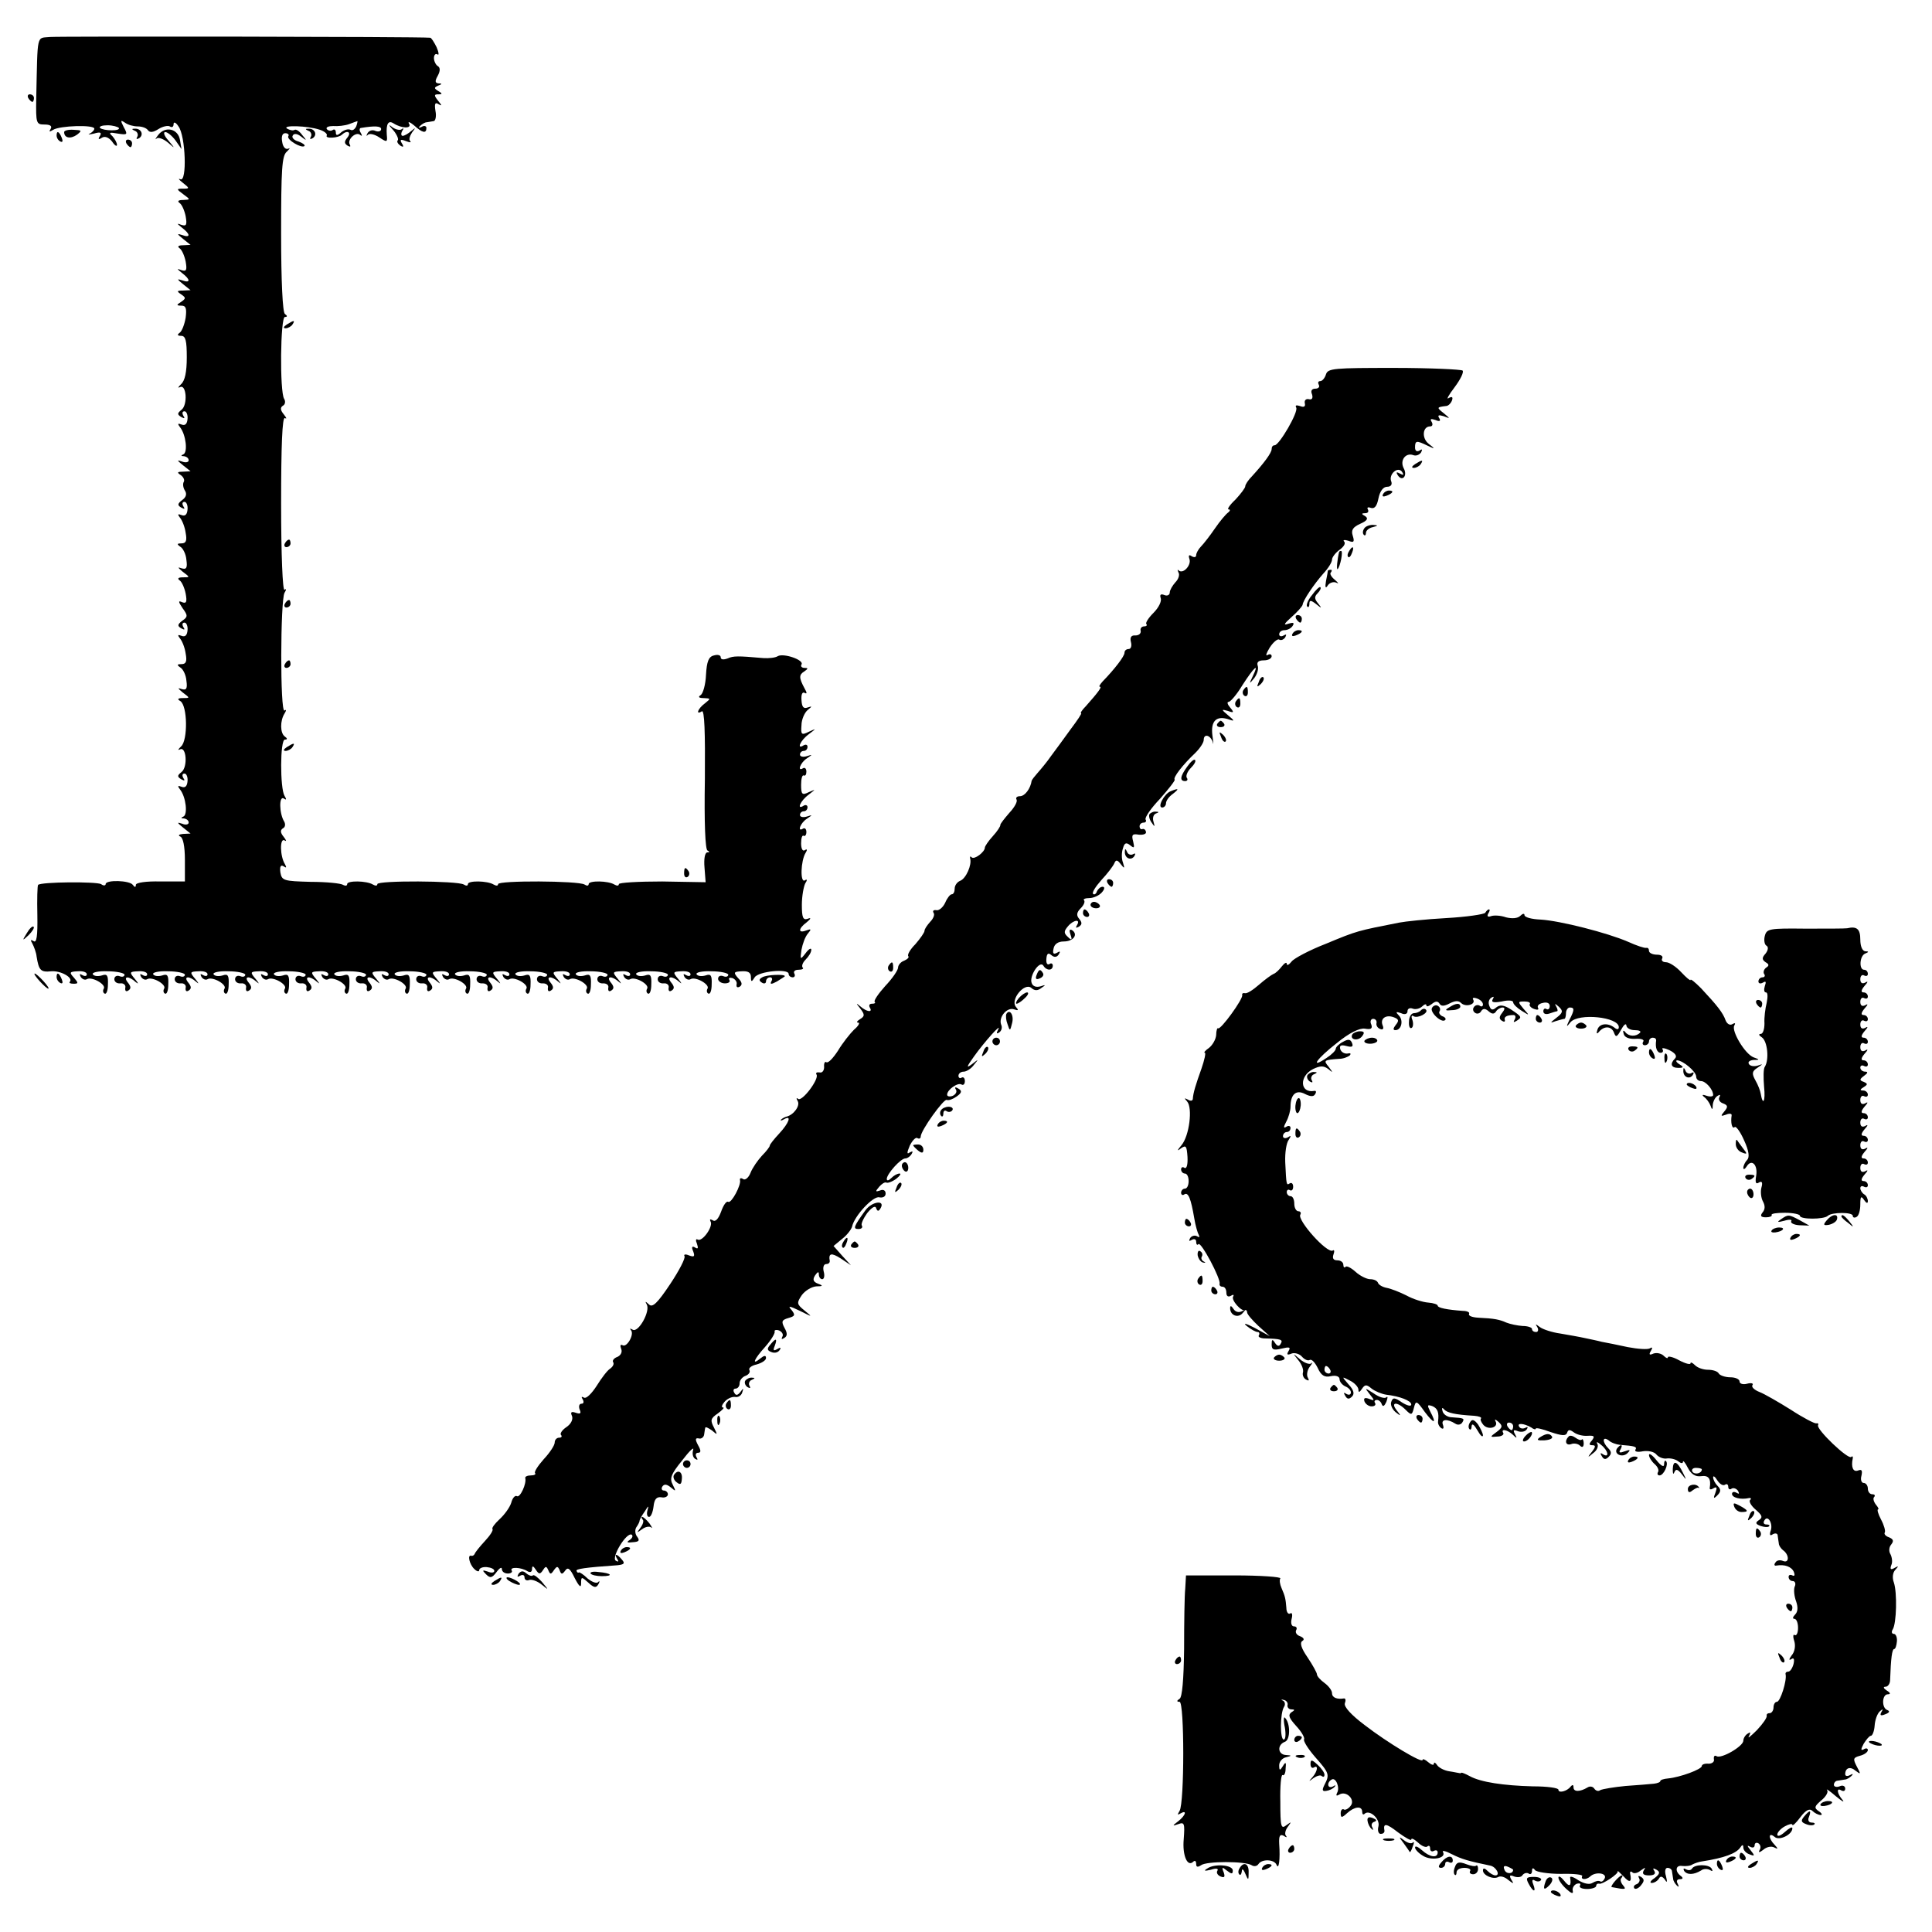 <?xml version="1.0" standalone="no"?>
<!DOCTYPE svg PUBLIC "-//W3C//DTD SVG 20010904//EN"
 "http://www.w3.org/TR/2001/REC-SVG-20010904/DTD/svg10.dtd">
<svg version="1.0" xmlns="http://www.w3.org/2000/svg"
 width="512pt" height="512pt" viewBox="0 0 512 512"
 preserveAspectRatio="xMidYMid meet">
<g transform="translate(0,512) scale(0.1,-0.1)"
fill="#000000" stroke="none">
<path d="M133 5022 c-37 -4 -33 14 -37 -164 -1 -65 0 -68 22 -68 15 0 21 -4
16 -12 -5 -8 -3 -8 7 -2 17 11 109 14 109 3 0 -4 -6 -10 -12 -13 -7 -3 -2 -3
11 0 17 5 21 3 16 -6 -6 -9 -4 -11 5 -5 8 5 18 1 27 -10 7 -11 13 -14 13 -9 0
6 -6 16 -12 23 -11 10 -8 11 14 7 26 -4 27 -3 16 17 -9 18 -9 20 3 12 8 -6 23
-10 34 -10 11 0 23 -4 27 -10 5 -7 14 -6 28 3 11 7 25 10 30 7 6 -4 10 -1 10
6 0 7 6 5 13 -6 19 -25 23 -149 5 -140 -7 3 -4 -1 6 -9 19 -15 19 -16 1 -16
-18 0 -18 -1 1 -15 19 -14 19 -14 -1 -15 -12 0 -16 -3 -9 -8 6 -4 13 -20 16
-35 4 -23 2 -27 -11 -23 -13 5 -13 4 2 -8 22 -17 22 -27 0 -19 -15 5 -14 3 2
-10 l20 -16 -20 -1 c-12 0 -16 -3 -9 -8 6 -4 13 -20 16 -35 4 -23 2 -27 -11
-23 -13 5 -13 4 2 -8 22 -17 22 -27 0 -19 -15 5 -14 3 2 -10 l20 -16 -20 -1
c-17 0 -17 -2 -5 -10 13 -9 13 -11 0 -20 -13 -8 -13 -10 1 -10 12 0 14 -8 11
-32 -3 -18 -10 -36 -16 -40 -7 -5 -6 -8 4 -8 12 0 15 -13 15 -57 0 -39 -5 -62
-15 -71 -8 -8 -10 -11 -3 -8 17 9 21 -47 4 -60 -11 -9 -12 -12 -1 -19 9 -5 11
-4 6 3 -4 7 -3 12 3 12 5 0 9 -9 8 -20 -1 -13 -6 -19 -16 -15 -10 4 -11 2 -4
-7 16 -20 21 -67 9 -72 -7 -3 -7 -5 2 -5 6 -1 12 -5 12 -11 0 -5 -8 -7 -18 -3
-14 5 -13 3 3 -10 l20 -16 -20 -1 c-15 0 -17 -2 -6 -9 7 -5 11 -13 8 -18 -3
-5 -2 -15 3 -23 6 -9 3 -18 -7 -25 -13 -10 -13 -14 -3 -20 9 -5 11 -4 6 3 -4
7 -3 12 3 12 5 0 9 -9 8 -20 -1 -13 -6 -19 -16 -15 -10 4 -11 2 -4 -7 6 -7 13
-25 15 -40 4 -21 1 -28 -11 -28 -12 0 -13 -2 -3 -9 7 -4 15 -20 16 -35 3 -21
0 -26 -13 -22 -11 4 -10 2 3 -9 20 -15 20 -15 0 -15 -11 0 -15 -3 -8 -8 6 -4
13 -20 16 -35 4 -22 2 -27 -9 -23 -11 5 -11 2 1 -16 14 -19 14 -23 -1 -33 -13
-10 -13 -14 -3 -20 9 -5 11 -4 6 3 -4 7 -3 12 3 12 5 0 9 -9 8 -20 -1 -13 -6
-19 -16 -15 -10 4 -11 2 -4 -7 6 -7 13 -25 15 -40 4 -21 1 -28 -11 -28 -12 0
-13 -2 -3 -9 7 -4 15 -20 16 -35 3 -21 0 -26 -13 -22 -11 4 -10 2 3 -9 20 -15
20 -15 0 -15 -13 0 -15 -3 -6 -8 19 -12 20 -104 2 -120 -8 -8 -10 -11 -3 -8
17 9 21 -47 4 -60 -11 -9 -12 -12 -1 -19 9 -5 11 -4 6 3 -4 7 -3 12 3 12 5 0
9 -9 8 -20 -1 -13 -6 -19 -16 -15 -10 4 -11 2 -4 -7 16 -20 21 -67 9 -72 -7
-3 -7 -5 2 -5 6 -1 12 -5 12 -11 0 -5 -8 -7 -17 -3 -15 5 -14 3 2 -10 l20 -16
-20 -1 c-11 -1 -14 -4 -7 -7 7 -3 12 -25 12 -62 l0 -57 -65 0 c-37 1 -65 -3
-65 -9 0 -7 -3 -7 -8 0 -8 12 -72 14 -72 2 0 -4 -6 -5 -12 0 -13 7 -159 6
-167 -2 -2 -2 -3 -38 -2 -80 1 -56 -2 -75 -10 -69 -8 5 -9 3 -3 -7 4 -8 10
-23 11 -34 6 -37 11 -42 39 -39 25 2 59 -17 49 -28 -3 -3 2 -5 10 -5 13 0 13
2 1 16 -13 14 -12 16 10 17 13 1 24 -2 24 -8 0 -5 -5 -6 -12 -2 -7 4 -8 3 -4
-5 4 -6 11 -9 16 -6 13 8 52 -14 45 -25 -3 -5 -2 -11 2 -13 5 -3 9 8 9 24 1
24 -2 29 -16 24 -10 -3 -21 -2 -24 3 -3 5 15 9 39 8 25 0 45 -5 45 -9 0 -5 -6
-7 -13 -4 -8 3 -14 -1 -14 -8 0 -7 7 -12 16 -11 9 1 15 -5 13 -12 -1 -8 2 -11
8 -7 8 5 7 11 -1 21 -14 17 2 19 21 1 8 -6 7 -3 -2 8 -16 19 -15 20 8 21 13 1
24 -2 24 -8 0 -5 -5 -6 -12 -2 -7 4 -8 3 -4 -5 4 -6 11 -9 16 -6 13 8 52 -14
45 -25 -3 -5 -2 -11 2 -13 5 -3 9 8 9 24 1 24 -2 29 -16 24 -10 -3 -21 -2 -24
3 -3 5 15 9 39 8 25 0 45 -5 45 -9 0 -5 -6 -7 -13 -4 -8 3 -14 -1 -14 -8 0 -7
7 -12 16 -11 9 1 15 -5 13 -12 -1 -8 2 -11 8 -7 8 5 7 11 -1 21 -14 17 2 19
21 2 8 -7 7 -4 -2 7 -16 19 -15 20 8 21 13 1 24 -2 24 -8 0 -5 -5 -6 -12 -2
-7 4 -8 3 -4 -5 4 -6 11 -9 16 -6 13 8 52 -14 45 -25 -3 -5 -2 -11 2 -13 5 -3
9 8 9 24 1 24 -2 29 -16 24 -10 -3 -21 -2 -24 3 -3 5 15 9 39 8 25 0 45 -5 45
-9 0 -5 -6 -7 -13 -4 -8 3 -14 -1 -14 -8 0 -7 7 -12 16 -11 9 1 15 -5 13 -12
-1 -8 2 -11 8 -7 8 5 7 11 -1 21 -14 17 2 19 21 2 8 -7 7 -4 -2 7 -16 19 -15
20 8 21 13 1 24 -2 24 -8 0 -5 -5 -6 -12 -2 -7 4 -8 3 -4 -5 4 -6 11 -9 16 -6
13 8 52 -14 45 -25 -3 -5 -2 -11 2 -13 5 -3 9 8 9 24 1 24 -2 29 -16 24 -10
-3 -21 -2 -24 3 -3 5 15 9 39 8 25 0 45 -5 45 -9 0 -5 -6 -7 -13 -4 -8 3 -14
-1 -14 -8 0 -7 7 -12 16 -11 9 1 15 -5 13 -12 -1 -8 2 -11 8 -7 8 5 7 11 -1
21 -14 17 2 19 21 2 8 -7 7 -4 -2 7 -16 19 -15 20 8 21 13 1 24 -2 24 -8 0 -5
-5 -6 -12 -2 -7 4 -8 3 -4 -5 4 -6 11 -9 16 -6 13 8 52 -14 45 -25 -3 -5 -2
-11 2 -13 5 -3 9 8 9 24 1 24 -2 29 -16 24 -10 -3 -21 -2 -24 3 -3 5 15 9 39
8 25 0 45 -5 45 -9 0 -5 -6 -7 -13 -4 -8 3 -14 -1 -14 -8 0 -7 7 -12 16 -11 9
1 15 -5 13 -12 -1 -8 2 -11 8 -7 8 5 7 11 -1 21 -14 17 2 19 21 2 8 -7 7 -4
-2 7 -16 19 -15 20 8 21 13 1 24 -2 24 -8 0 -5 -5 -6 -12 -2 -7 4 -8 3 -4 -5
4 -6 11 -9 16 -6 13 8 52 -14 45 -25 -3 -5 -2 -11 2 -13 5 -3 9 8 9 24 1 24
-2 29 -16 24 -10 -3 -21 -2 -24 3 -3 5 15 9 39 8 25 0 45 -5 45 -9 0 -5 -6 -7
-13 -4 -8 3 -14 -1 -14 -8 0 -7 7 -12 16 -11 9 1 15 -5 13 -12 -1 -8 2 -11 8
-7 8 5 7 11 -1 21 -14 17 2 19 21 2 8 -7 7 -4 -2 7 -16 19 -15 20 8 21 13 1
24 -2 24 -8 0 -5 -5 -6 -12 -2 -7 4 -8 3 -4 -5 4 -6 11 -9 16 -6 13 8 52 -14
45 -25 -3 -5 -2 -11 2 -13 5 -3 9 8 9 24 1 24 -2 29 -16 24 -10 -3 -21 -2 -24
3 -3 5 15 9 39 8 25 0 45 -5 45 -9 0 -5 -6 -7 -13 -4 -8 3 -14 -1 -14 -8 0 -7
7 -12 16 -11 9 0 15 -5 13 -12 -1 -8 2 -11 8 -7 8 5 7 11 -1 21 -14 17 2 19
21 2 8 -7 7 -4 -2 7 -16 19 -15 20 8 21 13 1 24 -2 24 -8 0 -5 -5 -6 -12 -2
-7 4 -8 3 -4 -5 4 -6 11 -9 16 -6 13 8 52 -14 45 -25 -3 -5 -2 -11 2 -13 5 -3
9 8 9 24 1 24 -2 29 -16 24 -10 -3 -21 -2 -24 3 -3 5 15 9 39 8 25 0 45 -5 45
-9 0 -5 -6 -7 -13 -4 -8 3 -14 -1 -14 -8 0 -7 7 -12 16 -11 9 0 15 -5 13 -12
-1 -8 2 -11 8 -7 8 5 7 11 -1 21 -14 17 2 19 21 2 8 -7 7 -4 -2 7 -16 19 -15
20 8 21 13 1 24 -2 24 -8 0 -5 -5 -6 -12 -2 -7 4 -8 3 -4 -5 4 -6 11 -9 16 -6
13 8 52 -14 45 -25 -3 -5 -2 -11 2 -13 5 -3 9 8 9 24 1 24 -2 29 -16 24 -10
-3 -21 -2 -24 3 -3 5 15 9 39 8 25 0 45 -5 45 -9 0 -5 -6 -7 -13 -4 -8 3 -14
-1 -14 -8 0 -7 7 -12 16 -11 9 0 15 -5 13 -12 -1 -8 2 -11 8 -7 8 5 7 11 -1
21 -14 17 2 19 21 2 8 -7 7 -4 -2 7 -16 19 -15 20 8 21 13 1 24 -2 24 -8 0 -5
-5 -6 -12 -2 -7 4 -8 3 -4 -5 4 -6 11 -9 16 -6 13 8 52 -14 45 -25 -3 -5 -2
-11 2 -13 5 -3 9 8 9 24 1 24 -2 29 -16 24 -10 -3 -21 -2 -24 3 -3 5 15 9 39
8 25 0 45 -5 45 -9 0 -5 -6 -7 -13 -4 -8 3 -14 -1 -14 -8 0 -7 7 -12 16 -11 9
1 15 -5 13 -12 -1 -8 2 -11 8 -7 8 5 7 11 -1 21 -14 17 2 19 21 2 8 -7 7 -4
-2 7 -16 19 -15 20 8 21 13 1 24 -2 24 -8 0 -5 -5 -6 -12 -2 -7 4 -8 3 -4 -5
4 -6 11 -9 16 -6 13 8 52 -14 45 -25 -3 -5 -2 -11 2 -13 5 -3 9 8 9 24 1 24
-2 29 -16 24 -10 -3 -21 -2 -24 3 -3 5 15 9 39 8 25 0 45 -5 45 -9 0 -5 -6 -7
-13 -4 -8 3 -14 0 -14 -7 0 -6 8 -12 18 -12 10 0 15 4 12 9 -3 5 0 7 8 5 8 -3
13 -11 11 -17 -1 -7 2 -9 8 -6 8 5 7 12 -4 23 -13 15 -12 17 10 18 16 1 24 -3
24 -15 0 -14 2 -14 10 -1 10 16 90 24 90 9 0 -5 5 -9 11 -9 5 0 7 5 4 10 -3 6
2 10 11 10 10 0 15 3 11 6 -3 4 0 13 8 21 8 8 15 19 15 26 0 6 -7 2 -15 -9
-14 -18 -15 -18 -11 9 3 16 10 35 17 43 10 12 9 13 -5 8 -21 -8 -21 5 2 22 12
10 12 13 2 9 -12 -4 -15 4 -15 37 0 24 5 49 9 57 6 9 5 12 -1 8 -13 -8 -11 52
2 73 5 8 4 11 -2 7 -6 -4 -10 4 -10 18 0 14 3 23 7 20 3 -2 7 2 7 10 0 8 -4
12 -9 9 -16 -10 -7 15 10 26 16 11 16 11 0 6 -10 -3 -18 -1 -18 4 0 6 5 10 10
10 6 0 10 5 10 11 0 5 -5 7 -10 4 -20 -13 -9 13 13 29 19 15 20 15 1 7 -18 -9
-21 -7 -21 19 0 16 3 27 7 25 4 -2 7 2 7 10 0 8 -4 12 -9 9 -16 -10 -7 15 10
26 16 11 16 11 0 6 -10 -3 -18 -1 -18 4 0 6 5 10 10 10 6 0 10 5 10 11 0 5 -4
7 -10 4 -20 -13 -9 13 13 29 21 16 21 16 1 7 -20 -10 -22 -8 -20 17 0 15 8 33
16 40 13 11 13 11 0 7 -11 -4 -15 2 -16 20 -1 14 2 22 8 19 7 -4 7 0 0 12 -15
28 -15 36 0 45 10 7 10 9 0 9 -7 0 -11 4 -8 9 8 12 -48 31 -63 22 -6 -4 -23
-6 -38 -5 -69 6 -79 6 -95 -1 -11 -4 -18 -3 -18 3 0 6 -8 8 -18 5 -14 -3 -19
-16 -21 -51 -1 -26 -8 -50 -14 -54 -8 -5 -5 -8 8 -8 19 -1 19 -1 3 -14 -19
-14 -25 -32 -8 -21 7 4 9 -55 8 -179 -2 -117 1 -188 7 -190 6 -3 6 -5 -1 -5
-6 -1 -9 -17 -7 -40 l3 -39 -115 2 c-63 0 -115 -3 -115 -7 0 -5 -5 -5 -12 -1
-16 10 -68 11 -68 1 0 -5 -5 -5 -11 -1 -17 10 -229 11 -229 1 0 -5 -5 -5 -12
-1 -16 10 -68 11 -68 1 0 -5 -5 -5 -11 -1 -17 10 -229 11 -229 1 0 -5 -5 -5
-12 -1 -16 10 -68 11 -68 1 0 -5 -5 -5 -11 -2 -5 4 -44 8 -86 8 -71 2 -76 3
-80 25 -2 16 1 21 9 16 7 -5 8 -3 3 6 -13 21 -14 70 -1 63 6 -4 5 0 -2 9 -9
11 -10 18 -2 23 6 3 7 11 3 18 -13 21 -14 69 -1 61 7 -5 8 -3 2 7 -12 20 -12
149 1 149 7 0 7 3 0 8 -13 9 -13 42 -1 61 5 8 5 12 0 8 -12 -7 -11 293 0 312
5 8 5 12 0 8 -5 -3 -9 92 -9 228 0 153 3 231 10 227 6 -3 4 1 -3 10 -9 11 -10
18 -2 23 6 3 7 12 3 18 -12 19 -10 217 2 217 7 0 7 3 0 8 -6 4 -10 87 -10 212
0 171 2 207 15 218 8 8 10 11 4 8 -7 -3 -14 4 -16 17 -3 15 0 24 8 24 7 0 11
-4 8 -8 -5 -9 35 -33 43 -26 2 3 -5 8 -16 12 -12 3 -19 11 -15 16 3 6 12 5 22
-3 15 -12 16 -11 3 4 -7 10 -16 16 -20 14 -4 -3 -13 -1 -20 3 -16 10 55 8 87
-3 12 -4 20 -11 18 -15 -6 -9 31 -7 40 2 14 13 26 7 15 -7 -9 -11 -9 -16 0
-22 7 -4 9 -3 6 3 -8 13 17 36 28 25 5 -4 5 -1 1 6 -4 6 -4 13 1 13 36 6 53 5
53 -3 0 -6 -7 -8 -15 -5 -8 4 -17 1 -21 -6 -4 -7 -3 -9 1 -4 5 4 18 1 30 -7
21 -14 22 -13 20 7 -2 29 4 39 18 30 22 -14 49 -14 41 -1 -4 7 2 5 13 -4 22
-20 33 -23 33 -7 0 5 -6 7 -12 3 -8 -4 -10 -3 -5 2 5 5 13 10 18 10 5 1 13 2
18 3 5 0 8 13 5 27 -3 19 -1 24 8 18 10 -6 9 -3 -1 9 -11 14 -11 17 0 17 12 0
12 2 0 9 -11 7 -11 9 0 14 11 4 11 6 1 6 -9 1 -10 6 -2 20 7 13 7 22 0 26 -5
3 -10 13 -10 21 0 8 4 13 9 10 5 -4 4 5 -2 19 -7 14 -14 25 -17 25 -31 3 -984
4 -1007 2z m811 -237 c-4 -8 -10 -12 -15 -9 -6 3 -16 0 -24 -6 -11 -10 -15
-10 -15 -1 0 7 -4 10 -9 6 -5 -3 -12 -1 -15 3 -3 5 5 8 17 8 12 -1 31 1 42 5
11 4 21 8 22 8 1 1 0 -6 -3 -14z m-629 -4 c5 -9 -41 -8 -50 0 -3 4 6 7 20 7
14 0 27 -4 30 -7z"/>
<path d="M75 4860 c3 -5 8 -10 11 -10 2 0 4 5 4 10 0 6 -5 10 -11 10 -5 0 -7
-4 -4 -10z"/>
<path d="M1043 4774 c9 -11 14 -23 11 -26 -3 -3 0 -9 7 -14 8 -5 10 -3 4 6 -6
10 -4 12 11 6 10 -4 15 -4 11 0 -4 4 -1 14 5 23 10 13 10 14 -2 4 -8 -7 -18
-13 -23 -13 -4 0 -5 6 -1 13 4 6 4 9 -1 5 -4 -4 -15 -2 -24 4 -12 10 -12 7 2
-8z"/>
<path d="M170 4770 c0 -16 17 -19 34 -7 14 11 13 12 -9 13 -14 1 -25 -2 -25
-6z"/>
<path d="M358 4773 c6 -2 9 -10 6 -15 -4 -7 -2 -8 5 -4 13 9 5 26 -12 25 -9 0
-8 -2 1 -6z"/>
<path d="M419 4762 c-7 -9 -9 -14 -4 -9 4 4 18 -1 29 -10 21 -18 21 -18 2 5
-11 12 -14 22 -8 22 6 0 18 -10 27 -22 l16 -23 -4 24 c-5 30 -39 38 -58 13z"/>
<path d="M818 4773 c6 -2 9 -10 6 -15 -4 -7 -2 -8 5 -4 13 9 5 26 -12 25 -9 0
-8 -2 1 -6z"/>
<path d="M150 4761 c0 -6 4 -13 10 -16 6 -3 7 1 4 9 -7 18 -14 21 -14 7z"/>
<path d="M335 4740 c3 -5 8 -10 11 -10 2 0 4 5 4 10 0 6 -5 10 -11 10 -5 0 -7
-4 -4 -10z"/>
<path d="M760 4260 c-9 -6 -10 -10 -3 -10 6 0 15 5 18 10 8 12 4 12 -15 0z"/>
<path d="M3514 4128 c-3 -10 -10 -18 -15 -18 -6 0 -7 -4 -4 -10 3 -5 -1 -10
-9 -10 -10 0 -13 -6 -9 -15 3 -10 0 -15 -8 -13 -8 2 -13 -3 -11 -11 2 -9 -3
-11 -13 -7 -10 3 -13 2 -10 -4 7 -11 -45 -100 -57 -100 -5 0 -8 -4 -8 -10 0
-10 -20 -37 -52 -72 -10 -10 -18 -22 -18 -27 0 -4 -12 -20 -26 -35 -15 -14
-23 -26 -18 -26 5 0 4 -4 -1 -8 -6 -4 -22 -23 -35 -42 -13 -19 -30 -41 -37
-48 -7 -7 -13 -18 -13 -23 0 -6 -5 -7 -12 -3 -7 5 -9 2 -6 -7 6 -16 -16 -41
-28 -31 -4 4 -4 2 -1 -5 4 -6 0 -18 -8 -26 -8 -9 -15 -21 -15 -27 0 -7 -7 -10
-14 -7 -10 4 -13 1 -10 -8 3 -8 -5 -25 -19 -39 -14 -14 -22 -27 -19 -30 3 -3
0 -6 -6 -6 -7 0 -11 -6 -9 -12 1 -7 -5 -12 -14 -12 -11 1 -15 -5 -12 -17 3
-11 0 -19 -6 -19 -6 0 -11 -4 -11 -10 0 -9 -25 -42 -58 -76 -7 -8 -11 -14 -7
-14 6 0 -5 -15 -37 -51 -10 -10 -16 -19 -13 -19 3 0 -10 -19 -28 -43 -17 -24
-41 -56 -52 -71 -11 -16 -27 -35 -35 -44 -8 -9 -15 -18 -16 -21 -3 -21 -18
-41 -31 -41 -8 0 -12 -4 -9 -9 3 -5 -5 -20 -19 -35 -13 -15 -24 -29 -24 -32 1
-3 -8 -17 -20 -30 -12 -13 -21 -27 -21 -30 0 -12 -28 -33 -35 -26 -4 4 -5 2
-4 -3 5 -17 -11 -53 -26 -59 -8 -3 -15 -12 -15 -21 0 -8 -3 -15 -8 -15 -4 0
-12 -10 -17 -22 -6 -13 -17 -22 -24 -20 -7 1 -10 -2 -7 -7 4 -5 -1 -16 -9 -24
-8 -9 -15 -19 -15 -24 0 -4 -11 -20 -24 -35 -14 -14 -22 -28 -19 -32 3 -3 -2
-8 -11 -12 -9 -3 -16 -12 -16 -18 0 -7 -15 -29 -34 -49 -18 -20 -31 -39 -28
-42 3 -3 0 -5 -7 -5 -7 0 -9 -4 -6 -10 9 -14 -8 -12 -25 3 -12 10 -12 9 0 -6
12 -16 12 -20 -1 -28 -8 -5 -10 -9 -5 -9 6 0 1 -9 -11 -19 -11 -11 -30 -35
-42 -55 -13 -20 -26 -34 -31 -31 -4 3 -7 -3 -6 -13 0 -9 -5 -16 -12 -14 -8 1
-11 -1 -8 -6 7 -12 -39 -73 -49 -64 -5 4 -5 1 -1 -6 7 -12 -10 -36 -29 -41 -5
-1 -12 -5 -15 -8 -3 -4 1 -3 8 1 21 12 13 -10 -13 -38 -14 -15 -25 -29 -25
-32 0 -3 -9 -15 -21 -27 -11 -12 -25 -32 -30 -45 -5 -13 -14 -20 -19 -17 -6 4
-10 3 -9 -2 4 -13 -23 -63 -31 -58 -5 3 -13 -9 -19 -26 -7 -19 -15 -28 -22
-23 -7 4 -9 3 -6 -3 8 -13 -22 -55 -34 -48 -5 3 -6 -2 -2 -11 4 -12 3 -15 -5
-10 -8 5 -10 1 -5 -10 5 -14 3 -16 -11 -11 -9 4 -15 3 -12 -2 3 -5 -14 -38
-38 -74 -34 -51 -47 -63 -56 -54 -10 9 -11 9 -6 0 10 -18 -22 -75 -37 -67 -7
4 -9 4 -5 -1 10 -11 -11 -47 -22 -40 -6 3 -7 -1 -4 -9 4 -9 -1 -18 -10 -22 -9
-3 -14 -10 -11 -14 3 -5 -1 -12 -8 -17 -7 -4 -23 -25 -36 -46 -13 -20 -27 -34
-33 -31 -7 4 -8 2 -4 -4 4 -7 3 -12 -3 -12 -6 0 -8 -7 -5 -15 5 -11 2 -13 -10
-9 -12 4 -15 2 -10 -9 3 -9 -3 -21 -15 -29 -12 -8 -18 -18 -14 -21 3 -4 1 -7
-5 -7 -7 0 -12 -6 -12 -13 0 -7 -13 -27 -29 -44 -16 -18 -26 -34 -23 -37 3 -3
-2 -6 -11 -6 -9 0 -16 -3 -15 -7 4 -15 -14 -53 -22 -48 -5 3 -12 -5 -15 -17
-4 -13 -18 -32 -31 -44 -13 -12 -21 -23 -19 -26 3 -3 -6 -17 -20 -32 -13 -14
-26 -30 -27 -34 -2 -4 -6 -6 -9 -5 -11 4 -5 -23 8 -35 7 -7 13 -8 13 -3 0 5 9
9 20 8 11 -1 20 -5 20 -10 0 -5 -8 -6 -17 -2 -15 5 -16 4 -5 -7 11 -11 16 -10
28 6 8 11 14 14 14 8 0 -7 7 -12 16 -12 8 0 13 4 10 8 -6 10 25 9 42 -2 7 -4
12 -2 12 6 0 9 3 9 10 -2 8 -12 11 -13 19 -1 7 11 9 11 14 0 5 -12 7 -12 15 0
8 11 10 11 15 0 4 -12 7 -12 15 -1 7 10 13 5 25 -20 12 -23 17 -27 17 -14 0
18 1 18 19 2 15 -14 21 -15 27 -4 4 7 3 10 -1 5 -5 -4 -17 1 -28 10 -10 10
-21 17 -23 16 -2 -2 -5 0 -6 4 -3 5 22 9 109 15 17 2 20 5 11 15 -13 16 -22
17 -12 1 4 -6 3 -8 -4 -4 -13 8 28 76 42 69 4 -3 2 -9 -5 -14 -10 -6 -7 -8 8
-6 16 1 19 4 12 14 -6 7 -7 18 -3 25 5 7 9 15 9 18 0 3 6 14 14 25 9 15 11 16
7 3 -3 -10 -1 -18 4 -18 5 0 10 12 12 28 2 19 8 26 21 24 9 -2 17 2 17 8 0 5
-5 10 -11 10 -5 0 -7 5 -4 10 5 8 12 7 23 -2 13 -11 14 -11 5 7 -9 17 -5 28
25 65 19 25 32 37 29 28 -3 -10 -1 -20 5 -24 7 -4 8 -3 4 4 -4 7 -2 12 4 12 8
0 8 6 0 20 -8 15 -8 20 2 18 6 -2 13 3 14 10 1 6 2 15 3 18 0 4 8 0 18 -7 15
-13 15 -12 5 8 -10 19 -9 24 10 37 12 9 19 16 14 16 -5 0 -3 7 4 15 7 8 19 14
28 13 8 -2 17 4 19 12 4 12 3 12 -5 1 -7 -9 -12 -10 -16 -2 -4 6 -2 11 3 11 6
0 11 6 11 14 0 8 7 17 16 20 8 3 13 10 10 15 -3 5 5 12 19 15 14 4 25 11 25
17 0 8 -5 7 -15 -1 -24 -20 -17 -2 13 31 15 17 26 35 25 40 -2 4 4 6 12 3 8
-4 12 -11 8 -17 -3 -6 -1 -7 5 -3 9 5 9 13 1 27 -9 17 -7 21 10 26 18 5 19 8
9 21 -11 12 -7 12 22 -2 34 -17 34 -17 12 1 -21 17 -21 20 -7 41 9 12 26 22
38 23 18 0 19 2 5 7 -13 5 -15 11 -8 22 7 10 10 11 10 3 0 -7 4 -13 9 -13 5 0
7 9 4 20 -3 11 0 20 6 20 6 0 10 3 10 8 -4 21 4 23 29 7 l27 -18 -23 25 -23
26 23 19 c13 10 24 25 26 32 6 29 56 82 72 78 10 -2 17 2 17 10 0 8 -6 12 -15
8 -12 -4 -13 -3 -2 10 7 8 15 13 19 11 3 -2 15 2 26 10 10 8 14 14 9 14 -6 0
-15 -5 -22 -12 -7 -7 -12 -8 -12 -2 1 14 37 54 49 54 5 0 13 5 17 12 4 7 3 8
-5 4 -8 -6 -8 -1 0 18 7 14 16 23 20 20 5 -3 9 -1 9 4 0 16 62 102 69 97 5 -2
16 2 26 9 14 10 15 15 5 21 -8 5 -11 4 -7 -2 4 -6 0 -13 -8 -17 -8 -3 -15 -2
-15 3 0 13 28 33 38 27 5 -3 9 1 9 9 0 8 -4 12 -9 9 -4 -3 -8 0 -8 5 0 6 6 11
14 11 7 0 20 8 27 18 13 16 13 16 -5 2 -16 -12 -15 -8 5 20 27 38 76 93 64 71
-5 -9 -4 -12 3 -7 6 4 9 13 5 21 -7 20 16 47 35 40 11 -4 12 -2 4 7 -15 19 23
65 41 50 9 -8 17 -8 27 0 12 8 12 9 -3 4 -11 -3 -20 0 -23 9 -7 18 21 61 31
46 8 -14 25 -14 25 0 0 5 -4 8 -9 4 -6 -3 -9 3 -8 14 1 14 5 17 13 10 8 -7 15
-6 20 2 5 8 3 9 -5 4 -9 -5 -12 -2 -9 11 2 12 12 19 27 19 26 0 39 19 22 30
-7 4 -8 -1 -4 -12 5 -14 3 -16 -7 -6 -11 10 -11 15 0 28 14 17 35 21 24 3 -4
-7 -3 -8 5 -4 9 6 9 11 1 21 -8 9 -7 17 4 28 8 8 12 17 9 21 -4 3 3 6 14 6 11
0 26 7 33 15 8 9 8 15 2 15 -6 0 -12 -6 -15 -12 -2 -7 -7 -10 -10 -7 -4 3 6
19 22 37 16 17 31 37 34 44 4 10 8 10 17 -2 10 -13 11 -12 6 4 -4 10 -4 27 0
38 4 15 9 16 19 8 11 -9 12 -7 8 10 -5 18 -2 21 15 18 12 -1 20 2 19 7 -1 6
-5 9 -9 8 -5 -2 -8 2 -8 7 0 6 5 10 11 10 5 0 8 4 5 8 -3 5 14 30 38 55 23 26
41 49 39 51 -5 5 21 39 55 71 12 12 22 27 22 34 0 18 18 13 24 -6 2 -10 2 -2
-1 18 -5 39 11 54 45 42 14 -5 14 -3 -3 11 -19 16 -19 17 -1 12 16 -6 17 -4 6
9 -7 8 -9 15 -4 15 5 0 22 20 37 45 31 48 45 60 27 23 -10 -21 -10 -22 4 -5 8
11 12 25 9 33 -3 9 2 14 16 14 12 0 21 5 21 11 0 5 -5 7 -11 3 -6 -3 -3 5 6
20 9 14 21 24 25 21 5 -3 12 0 16 6 4 8 3 9 -4 5 -7 -4 -12 -2 -12 3 0 6 6 11
14 11 8 0 18 5 22 12 5 8 1 9 -12 5 -14 -5 -11 0 9 18 15 13 28 28 29 32 1 12
31 56 55 83 13 14 23 30 23 37 0 6 9 18 20 26 11 8 17 17 12 22 -4 4 1 5 11 2
15 -6 17 -3 12 13 -5 15 0 23 20 32 18 8 22 14 13 20 -11 6 -10 8 0 8 7 0 10
4 7 10 -3 5 0 7 8 4 10 -3 16 5 20 25 4 20 13 31 23 31 10 0 14 6 11 14 -8 19
18 42 29 25 5 -8 3 -9 -6 -4 -9 5 -11 4 -6 -4 12 -19 27 -2 16 18 -11 21 5 42
25 35 7 -3 16 0 21 7 4 8 3 10 -4 5 -7 -4 -12 -1 -12 8 0 19 4 19 33 5 21 -10
21 -9 3 5 -19 15 -16 46 4 46 6 0 8 5 4 12 -5 8 -2 9 10 5 11 -5 15 -3 10 5
-5 8 -1 9 12 5 18 -7 18 -7 0 8 -19 15 -19 16 6 19 6 0 13 7 16 15 3 9 0 11
-9 6 -7 -5 0 8 16 29 15 20 25 40 21 44 -4 3 -86 7 -182 7 -158 0 -175 -1
-180 -17z"/>
<path d="M3750 3890 c-9 -6 -10 -10 -3 -10 6 0 15 5 18 10 8 12 4 12 -15 0z"/>
<path d="M3665 3810 c-3 -6 1 -7 9 -4 18 7 21 14 7 14 -6 0 -13 -4 -16 -10z"/>
<path d="M3615 3719 c-4 -6 -4 -13 -1 -16 3 -4 6 -1 6 5 0 6 8 13 18 15 15 4
15 5 0 6 -9 0 -20 -4 -23 -10z"/>
<path d="M755 3680 c-3 -5 -1 -10 4 -10 6 0 11 5 11 10 0 6 -2 10 -4 10 -3 0
-8 -4 -11 -10z"/>
<path d="M3575 3659 c-4 -6 -5 -12 -2 -15 2 -3 7 2 10 11 7 17 1 20 -8 4z"/>
<path d="M3549 3658 c-5 -19 -8 -50 -4 -46 7 7 15 48 9 48 -2 0 -4 -1 -5 -2z"/>
<path d="M3519 3608 c0 -2 -2 -14 -5 -28 -3 -17 -1 -21 5 -11 5 7 15 10 22 7
8 -4 6 -1 -3 7 -10 8 -15 17 -11 20 3 4 3 7 0 7 -4 0 -7 -1 -8 -2z"/>
<path d="M3477 3543 c-11 -13 -16 -27 -13 -30 3 -4 6 -1 6 7 0 10 4 10 18 -1
15 -12 16 -12 5 2 -10 12 -10 18 -1 27 6 6 10 14 7 16 -2 2 -12 -7 -22 -21z"/>
<path d="M755 3520 c-3 -5 -1 -10 4 -10 6 0 11 5 11 10 0 6 -2 10 -4 10 -3 0
-8 -4 -11 -10z"/>
<path d="M3435 3480 c3 -5 8 -10 11 -10 2 0 4 5 4 10 0 6 -5 10 -11 10 -5 0
-7 -4 -4 -10z"/>
<path d="M3425 3440 c-3 -6 1 -7 9 -4 18 7 21 14 7 14 -6 0 -13 -4 -16 -10z"/>
<path d="M755 3360 c-3 -5 -1 -10 4 -10 6 0 11 5 11 10 0 6 -2 10 -4 10 -3 0
-8 -4 -11 -10z"/>
<path d="M3336 3313 c-6 -14 -5 -15 5 -6 7 7 10 15 7 18 -3 3 -9 -2 -12 -12z"/>
<path d="M3295 3291 c-3 -5 -2 -12 3 -15 5 -3 9 1 9 9 0 17 -3 19 -12 6z"/>
<path d="M3275 3261 c-3 -5 -2 -12 3 -15 5 -3 9 1 9 9 0 17 -3 19 -12 6z"/>
<path d="M3226 3202 c-3 -5 1 -9 9 -9 8 0 12 4 9 9 -3 4 -7 8 -9 8 -2 0 -6 -4
-9 -8z"/>
<path d="M3236 3167 c3 -10 9 -15 12 -12 3 3 0 11 -7 18 -10 9 -11 8 -5 -6z"/>
<path d="M760 3140 c-9 -6 -10 -10 -3 -10 6 0 15 5 18 10 8 12 4 12 -15 0z"/>
<path d="M3146 3088 c-19 -26 -20 -38 -5 -38 5 0 8 4 4 9 -3 5 2 17 11 26 9 9
14 18 11 21 -3 3 -12 -5 -21 -18z"/>
<path d="M3102 3023 c-17 -7 -36 -43 -22 -43 5 0 10 5 10 11 0 7 8 18 18 25
18 14 16 16 -6 7z"/>
<path d="M3046 2962 c-2 -4 0 -14 6 -22 8 -12 9 -12 5 2 -3 9 -1 19 6 22 9 3
9 5 0 5 -6 1 -14 -3 -17 -7z"/>
<path d="M2981 2863 c-1 -17 16 -25 25 -12 4 7 3 9 -4 5 -5 -3 -13 0 -15 6 -4
9 -6 10 -6 1z"/>
<path d="M1813 2805 c0 -8 4 -12 9 -9 5 3 6 10 3 15 -9 13 -12 11 -12 -6z"/>
<path d="M2935 2780 c3 -5 8 -10 11 -10 2 0 4 5 4 10 0 6 -5 10 -11 10 -5 0
-7 -4 -4 -10z"/>
<path d="M2890 2722 c0 -5 7 -9 15 -9 8 0 12 4 9 9 -3 4 -9 8 -15 8 -5 0 -9
-4 -9 -8z"/>
<path d="M2870 2700 c0 -5 5 -10 11 -10 5 0 7 5 4 10 -3 6 -8 10 -11 10 -2 0
-4 -4 -4 -10z"/>
<path d="M3936 2701 c-3 -4 -49 -11 -103 -14 -54 -3 -110 -9 -125 -12 -111
-22 -110 -21 -194 -56 -44 -17 -85 -39 -91 -47 -7 -9 -13 -12 -13 -6 0 5 -6 2
-13 -7 -7 -9 -16 -18 -22 -20 -5 -2 -23 -15 -39 -29 -16 -14 -32 -24 -37 -22
-5 1 -8 -1 -7 -5 3 -10 -58 -94 -64 -88 -2 2 -5 -6 -5 -18 -1 -12 -10 -27 -19
-34 -10 -7 -15 -13 -11 -13 3 0 -1 -19 -9 -42 -15 -42 -22 -64 -23 -81 -1 -5
-7 -5 -13 -1 -10 5 -10 4 -2 -5 15 -17 6 -91 -15 -116 -12 -14 -12 -17 -1 -8
13 9 15 6 17 -23 1 -20 -2 -32 -8 -29 -5 4 -9 1 -9 -4 0 -6 5 -11 10 -11 6 0
10 -9 10 -20 0 -11 -4 -20 -10 -20 -5 0 -10 -5 -10 -11 0 -5 4 -8 9 -4 10 6
17 -11 26 -64 3 -19 9 -39 12 -44 3 -6 1 -7 -5 -3 -6 3 -14 1 -18 -5 -4 -8 -3
-9 4 -5 7 4 12 2 12 -5 0 -7 3 -10 6 -6 7 7 60 -93 56 -105 -1 -5 3 -8 8 -8 6
0 10 -7 10 -16 0 -9 5 -12 12 -8 6 4 9 3 6 -2 -6 -9 22 -41 32 -36 3 1 5 -2 5
-6 0 -5 14 -21 30 -36 l30 -27 -40 22 c-23 12 -32 14 -21 5 11 -9 24 -16 29
-16 4 0 6 -4 3 -9 -3 -4 5 -8 17 -8 41 -1 48 -3 41 -14 -4 -8 -9 -7 -15 2 -7
11 -9 10 -9 -4 0 -14 5 -16 26 -11 21 5 25 4 19 -6 -6 -10 -4 -12 8 -7 8 3 21
-1 27 -8 7 -8 16 -12 21 -9 5 3 14 -7 21 -21 9 -20 18 -26 35 -22 14 3 23 -1
23 -8 0 -7 7 -15 15 -19 8 -3 15 -10 15 -16 0 -6 -5 -8 -12 -4 -7 5 -8 3 -3
-5 5 -9 10 -10 18 -2 7 7 5 17 -9 32 -19 22 -19 22 4 10 12 -6 22 -17 22 -24
0 -8 3 -7 9 2 8 12 12 13 26 1 9 -7 26 -14 38 -16 36 -4 67 -16 67 -26 0 -6
-11 -3 -24 5 -20 14 -25 14 -29 2 -3 -7 2 -19 11 -27 15 -12 16 -11 3 5 -17
22 2 23 24 1 15 -15 17 -15 22 5 5 20 7 20 29 -11 25 -33 32 -32 14 2 -8 16
-8 18 5 14 15 -6 19 -17 16 -41 -1 -6 3 -14 9 -18 5 -3 7 0 4 9 -6 15 11 17
33 3 6 -4 14 -3 18 3 7 11 5 12 -27 14 -12 0 -23 8 -25 16 -3 9 -1 11 4 5 8
-9 28 -14 80 -17 12 -1 20 -4 18 -7 -3 -2 0 -10 6 -17 13 -15 42 -7 32 10 -3
6 0 5 8 -2 12 -11 11 -15 -5 -27 -18 -13 -18 -14 2 -12 11 0 18 5 16 9 -8 13
11 9 25 -4 11 -11 12 -10 6 1 -6 11 -4 13 8 8 9 -3 19 -1 23 5 4 6 3 8 -4 4
-6 -3 -13 -2 -16 3 -7 11 13 9 32 -2 6 -5 12 -6 12 -3 0 3 18 -1 39 -9 30 -10
41 -11 44 -2 3 9 7 9 18 1 8 -6 24 -10 36 -9 18 1 20 -1 12 -12 -9 -10 -8 -13
1 -13 9 0 9 -4 -1 -17 -13 -16 -12 -17 3 -4 10 7 15 18 11 25 -4 6 1 5 10 -3
19 -15 23 -36 5 -25 -7 5 -8 3 -3 -5 5 -9 10 -10 18 -2 8 8 8 14 -1 23 -16 16
-16 33 1 21 6 -6 20 -11 30 -12 40 -3 46 -5 41 -13 -3 -5 6 -7 20 -4 14 2 30
-1 36 -9 6 -7 19 -12 28 -10 9 1 23 -2 30 -8 6 -5 12 -6 12 -1 0 5 6 -2 13
-16 9 -17 20 -24 35 -22 20 3 27 -7 23 -31 -1 -5 4 -5 10 -1 9 5 10 2 5 -12
-6 -15 -5 -17 5 -7 10 10 10 16 1 25 -7 7 -12 17 -12 23 0 5 5 2 11 -8 6 -9
14 -15 20 -12 5 4 9 1 9 -5 0 -6 4 -9 9 -5 5 3 13 0 17 -6 4 -8 3 -9 -4 -5 -7
4 -12 2 -12 -3 0 -10 23 -16 45 -11 5 1 7 -2 3 -5 -4 -4 3 -16 15 -26 17 -15
19 -20 9 -27 -11 -7 -10 -11 4 -16 9 -3 19 -4 22 -1 3 3 0 5 -7 5 -7 0 -9 5
-5 11 9 16 24 -10 16 -29 -3 -10 -1 -13 6 -8 7 4 13 2 13 -3 1 -6 2 -16 3 -21
0 -6 6 -14 11 -18 17 -12 17 -35 1 -29 -9 4 -18 2 -21 -4 -4 -5 -3 -9 2 -8 23
4 41 -3 47 -17 3 -8 2 -12 -4 -9 -6 3 -10 1 -10 -4 0 -6 5 -11 11 -11 6 0 9
-7 5 -15 -3 -8 -1 -26 4 -39 5 -15 5 -27 -3 -35 -6 -6 -7 -11 -2 -11 6 0 10
-11 10 -24 0 -13 -4 -22 -9 -19 -4 3 -5 -4 -1 -16 4 -13 1 -29 -7 -38 -7 -10
-8 -14 -1 -10 7 5 9 0 6 -13 -3 -11 -9 -20 -14 -20 -5 0 -8 -3 -7 -7 4 -16
-14 -73 -23 -73 -5 0 -9 -7 -9 -15 0 -8 -5 -15 -10 -15 -6 0 -9 -3 -8 -7 1 -5
-10 -21 -26 -38 -16 -16 -26 -24 -21 -16 5 10 4 12 -3 7 -7 -4 -12 -13 -12
-19 0 -15 -59 -49 -71 -41 -5 3 -8 0 -7 -8 2 -7 -5 -12 -14 -12 -10 1 -18 -2
-18 -6 0 -9 -58 -30 -89 -33 -12 -1 -21 -4 -21 -7 0 -3 -8 -6 -17 -7 -10 -1
-44 -4 -75 -6 -31 -3 -61 -8 -67 -11 -5 -4 -12 -2 -16 4 -4 6 -12 7 -18 3 -20
-12 -37 -12 -37 0 0 8 -3 8 -8 2 -9 -12 -32 -18 -32 -8 0 5 -30 9 -68 9 -77 2
-138 11 -167 27 -11 6 -21 10 -22 9 -2 -1 -4 -2 -5 -1 -2 0 -14 3 -28 5 -13 2
-28 10 -32 17 -4 6 -8 8 -8 3 0 -5 -7 -3 -15 4 -8 7 -15 10 -15 6 0 -10 -92
45 -153 92 -36 27 -56 49 -53 58 3 8 2 13 -2 13 -19 -3 -32 2 -32 14 0 7 -9
19 -20 27 -11 8 -20 18 -20 23 0 4 -11 24 -25 45 -16 23 -21 38 -14 43 7 4 4
9 -6 13 -9 3 -13 10 -10 16 3 5 1 10 -6 10 -6 0 -9 8 -6 20 3 11 1 18 -4 14
-5 -3 -10 4 -10 15 -2 24 -3 30 -13 53 -4 9 -6 21 -3 25 3 4 -52 8 -122 8
l-128 0 -2 -35 c-2 -19 -3 -91 -3 -160 -1 -80 -5 -128 -12 -132 -8 -5 -8 -8 0
-8 13 0 13 -268 0 -289 -6 -10 -6 -12 2 -7 19 11 14 -5 -5 -20 -17 -13 -17
-14 0 -8 16 6 17 1 14 -40 -4 -43 10 -76 26 -59 4 3 7 1 7 -7 0 -8 4 -9 13 -3
14 11 117 11 134 0 6 -4 14 -3 18 3 9 14 42 13 48 -2 6 -15 10 15 7 56 -1 21
2 26 12 21 7 -5 10 -5 6 0 -4 4 -2 15 5 24 10 14 10 14 -4 4 -14 -11 -16 -5
-16 62 -1 41 2 73 6 71 4 -3 8 5 8 17 2 17 0 19 -7 7 -8 -13 -10 -13 -10 2 0
9 8 19 18 21 16 4 16 5 0 6 -22 1 -24 27 -3 35 15 5 15 50 0 64 -3 4 -4 -8 0
-26 3 -18 2 -32 -3 -32 -10 0 -10 70 1 87 4 6 2 14 -3 16 -6 3 -5 4 2 2 7 -1
12 -8 10 -14 -1 -6 4 -11 10 -11 10 0 10 -2 0 -8 -9 -7 -6 -15 13 -36 14 -15
23 -31 21 -35 -3 -4 10 -25 29 -47 38 -43 39 -47 25 -74 -7 -14 -6 -18 5 -16
8 1 18 6 22 11 4 4 2 5 -4 1 -15 -8 -18 10 -4 18 11 7 23 -22 14 -36 -3 -7 -1
-8 6 -4 19 12 44 -14 30 -30 -6 -8 -15 -12 -18 -9 -4 2 -8 -2 -8 -10 0 -13 3
-13 17 0 20 18 40 20 40 3 0 -6 3 -8 6 -5 13 13 42 -13 37 -33 -3 -11 0 -20 6
-20 6 0 10 3 10 8 -4 21 4 21 36 -4 19 -14 35 -23 35 -19 0 5 8 1 18 -8 10
-10 22 -14 25 -10 4 3 7 1 7 -6 0 -7 5 -9 10 -6 6 3 10 1 10 -4 0 -16 -21 -13
-42 6 -10 9 -18 12 -18 7 0 -5 9 -15 21 -22 22 -14 63 -7 53 10 -3 5 7 3 24
-6 26 -13 43 -18 101 -30 16 -3 28 -26 14 -26 -5 0 -14 5 -21 12 -8 8 -12 8
-12 1 0 -13 28 -25 41 -17 6 3 17 0 26 -8 14 -11 16 -11 8 1 -6 11 -4 13 8 8
9 -3 19 -2 22 4 4 5 11 7 16 4 5 -4 9 0 9 7 0 8 3 9 8 2 4 -5 35 -10 69 -10
33 1 59 -2 56 -6 -5 -10 11 -10 21 -1 13 13 44 10 39 -4 -3 -7 -8 -11 -12 -9
-4 3 -13 1 -21 -4 -8 -5 -22 -2 -37 7 -13 9 -23 12 -22 7 4 -23 -2 -26 -16 -8
-8 10 -15 14 -15 8 0 -6 9 -19 21 -30 13 -12 19 -14 17 -5 -2 7 3 16 11 19 8
2 11 0 8 -5 -3 -5 5 -9 19 -9 13 0 24 4 24 8 0 4 3 7 8 6 8 -3 53 27 49 33 -1
3 6 -4 16 -14 16 -18 22 -15 17 8 -1 5 2 7 6 3 4 -4 14 -2 22 5 13 9 14 9 8 0
-5 -9 0 -13 14 -13 13 0 19 4 14 12 -5 7 -3 8 6 3 10 -6 9 -11 -5 -22 -11 -7
-14 -13 -8 -13 7 0 15 5 19 11 4 8 9 7 16 -2 6 -10 7 -7 3 9 -4 13 -2 22 4 22
6 0 12 -4 12 -10 1 -5 2 -14 3 -19 0 -5 5 -13 10 -18 5 -5 6 -3 2 5 -4 7 -2
12 6 12 8 0 9 3 3 8 -17 12 -15 30 3 27 9 -1 22 0 27 4 6 3 17 7 25 8 59 9 91
21 102 37 5 8 8 8 8 0 0 -7 7 -15 16 -18 15 -6 15 -4 3 11 -9 11 -10 14 -1 9
7 -4 12 -2 12 4 0 6 5 8 10 5 6 -4 7 -12 3 -18 -4 -7 0 -7 10 1 9 8 22 10 29
6 10 -5 11 -4 1 7 -17 17 -17 35 0 21 12 -11 47 6 47 23 0 5 -9 0 -20 -10 -11
-10 -20 -13 -20 -7 0 6 9 16 20 22 11 6 20 8 20 4 0 -4 10 5 21 20 15 20 25
24 32 17 6 -6 16 -11 22 -11 5 0 3 5 -5 10 -13 9 -12 13 7 29 12 10 19 22 15
27 -4 5 7 -2 23 -16 17 -14 24 -18 18 -10 -15 17 -17 34 -3 25 6 -3 10 -1 10
5 0 7 -7 10 -15 6 -8 -3 -15 -1 -15 4 0 6 5 11 10 11 6 1 14 2 19 3 5 0 13 5
18 10 5 5 3 6 -4 2 -7 -4 -13 -3 -13 2 0 17 13 22 28 9 13 -10 14 -9 3 11 -11
21 -10 24 8 29 12 3 21 10 21 15 0 5 -5 6 -11 2 -8 -4 -8 0 0 15 7 11 15 21
19 21 4 0 9 12 10 27 1 15 7 32 14 38 8 7 9 6 4 -2 -5 -9 -2 -11 10 -6 11 4
13 8 6 11 -16 5 -15 42 1 42 8 0 7 4 -3 10 -9 6 -10 10 -3 10 6 0 12 8 12 18
2 57 5 82 11 82 3 0 6 9 7 20 1 11 -3 20 -8 20 -6 0 -7 6 -3 12 10 16 12 97 3
124 -5 13 -3 27 4 34 9 10 9 11 -2 5 -10 -6 -13 -4 -9 7 4 8 2 21 -2 29 -5 8
-4 19 2 26 7 9 6 14 -6 19 -9 3 -14 9 -11 13 2 4 -2 19 -10 34 -8 15 -11 27
-8 27 3 0 0 6 -6 13 -6 8 -8 17 -4 20 3 4 1 7 -5 7 -7 0 -12 7 -12 15 0 8 -5
15 -11 15 -6 0 -9 9 -6 19 3 14 1 18 -9 14 -13 -5 -19 9 -14 32 1 5 -1 7 -4 4
-8 -8 -93 73 -88 84 2 4 0 6 -5 5 -4 -1 -35 15 -67 36 -32 20 -70 42 -83 47
-13 5 -22 13 -19 18 4 5 -3 7 -14 4 -11 -3 -20 0 -20 6 0 6 -11 11 -24 11 -14
0 -28 5 -31 10 -3 6 -16 10 -29 10 -12 0 -27 5 -34 12 -7 7 -12 9 -12 5 0 -4
-13 -1 -30 8 -16 9 -30 12 -30 8 0 -4 -5 -2 -11 4 -6 6 -18 9 -27 6 -11 -5
-13 -3 -7 7 5 8 4 11 -2 7 -6 -4 -33 -2 -59 3 -27 6 -58 12 -69 14 -11 3 -31
7 -45 10 -13 3 -42 8 -65 12 -22 3 -46 11 -54 17 -12 9 -13 9 -7 0 4 -7 2 -13
-3 -13 -6 0 -11 3 -11 8 0 4 -11 8 -25 8 -14 1 -33 5 -43 9 -18 8 -31 11 -75
13 -16 1 -26 5 -24 10 3 4 -5 8 -16 8 -42 3 -67 8 -67 14 0 3 -11 7 -25 8 -14
1 -40 9 -58 19 -18 9 -41 18 -52 20 -11 2 -21 8 -23 13 -2 6 -11 10 -21 10 -9
0 -27 9 -38 19 -12 11 -24 17 -27 14 -3 -4 -6 -1 -6 5 0 7 -7 12 -16 12 -10 0
-14 5 -10 16 3 8 2 13 -2 10 -15 -9 -95 81 -86 95 3 5 0 9 -5 9 -6 0 -11 9
-11 20 0 11 -4 20 -10 20 -5 0 -10 5 -10 11 0 5 4 8 8 5 5 -3 9 1 9 9 0 8 -4
12 -9 9 -9 -6 -9 -5 -12 56 -1 25 3 51 9 59 7 11 7 13 -2 7 -7 -4 -13 -2 -13
3 0 6 5 11 10 11 6 0 10 5 10 11 0 5 -5 7 -11 3 -8 -5 -8 -1 0 14 6 11 11 29
11 39 0 33 15 46 38 34 14 -7 23 -8 27 -1 4 6 3 10 -2 9 -38 -7 -41 39 -3 58
19 9 28 9 40 0 13 -11 13 -10 1 6 -14 17 -13 18 28 21 11 0 23 5 28 9 4 5 2 7
-6 5 -7 -1 -16 3 -19 11 -3 10 1 13 16 9 15 -4 19 -2 15 8 -4 10 -10 11 -24 3
-10 -5 -19 -14 -19 -18 0 -5 -11 -16 -25 -25 -45 -30 -26 -2 28 40 33 27 60
40 74 38 16 -3 21 0 17 11 -4 8 -1 15 5 15 6 0 10 -5 9 -11 -2 -6 3 -14 10
-16 7 -3 10 1 6 10 -7 18 9 29 30 21 13 -5 14 -9 5 -20 -7 -9 -8 -14 -1 -14
16 0 22 26 9 39 -9 9 -8 11 6 6 10 -5 17 -2 17 5 0 7 6 10 14 7 7 -3 19 0 25
6 6 6 11 7 11 3 0 -5 6 -3 14 3 10 8 16 9 21 1 4 -7 12 -7 27 1 14 7 23 8 30
1 12 -12 40 -4 32 9 -3 5 2 6 10 3 9 -3 16 -10 16 -16 0 -5 -4 -7 -9 -3 -5 3
-12 1 -15 -4 -4 -5 -2 -12 3 -15 5 -4 13 -2 16 4 5 8 11 8 20 0 9 -8 15 -8 20
0 3 5 11 10 17 10 7 0 6 -5 -1 -14 -8 -10 -9 -16 -1 -21 6 -4 9 -3 8 2 -3 8 5
13 23 13 5 0 7 -5 3 -12 -4 -7 -3 -8 4 -4 16 10 16 11 -14 31 -19 12 -29 13
-39 5 -9 -8 -14 -7 -18 4 -4 9 -1 18 5 22 7 4 8 3 4 -4 -5 -8 2 -10 24 -6 16
4 30 3 30 -2 0 -5 10 -15 23 -23 21 -13 21 -13 5 5 -16 19 -16 20 2 20 10 0
17 -3 14 -7 -2 -4 3 -10 12 -13 8 -3 13 -2 10 3 -3 5 2 11 12 13 11 3 19 0 19
-8 0 -7 -4 -11 -9 -8 -4 3 -8 0 -8 -6 0 -7 7 -9 16 -6 9 3 18 6 20 6 3 0 2 6
-2 13 -5 8 -3 8 7 -1 12 -11 11 -16 -6 -29 -18 -14 -18 -15 -2 -9 10 3 21 6
23 6 2 0 4 7 4 15 0 8 5 15 10 15 13 0 13 -6 -1 -33 -9 -19 -8 -20 3 -6 21 25
128 14 128 -13 0 -7 -5 -7 -12 -1 -19 14 -41 10 -45 -7 -3 -9 -1 -11 4 -5 14
17 33 16 40 -1 5 -14 8 -13 19 7 7 13 13 18 14 12 0 -7 10 -13 22 -13 12 0 18
-3 14 -7 -11 -11 -30 -10 -39 2 -5 6 -7 4 -4 -5 2 -9 14 -14 31 -13 15 1 24
-2 21 -7 -4 -6 -1 -10 4 -10 6 0 11 5 11 10 0 6 5 10 10 10 6 0 9 -3 9 -7 -3
-19 2 -33 12 -33 5 0 8 4 5 9 -4 5 5 4 18 -2 16 -8 21 -16 15 -22 -14 -14 -11
-25 9 -25 14 0 15 2 2 10 -8 5 -10 10 -5 10 16 -1 50 -30 50 -43 0 -7 6 -12
13 -12 12 0 32 -22 32 -37 0 -4 -8 -5 -17 -2 -11 4 -14 3 -7 -3 6 -4 14 -15
17 -23 4 -12 6 -12 6 2 1 9 6 20 13 24 6 4 8 3 5 -3 -4 -6 0 -14 9 -17 13 -5
14 -9 4 -21 -11 -13 -10 -14 4 -9 9 4 16 3 15 -2 -3 -19 1 -37 8 -31 3 4 15
-12 25 -35 13 -28 15 -45 8 -52 -5 -5 -10 -15 -10 -21 0 -5 4 -4 9 4 13 21 30
4 25 -25 -3 -18 -1 -23 7 -18 8 5 11 1 7 -13 -3 -11 -1 -28 4 -37 6 -11 6 -21
-1 -29 -7 -9 -5 -13 9 -13 10 0 17 3 15 6 -2 4 14 6 35 6 22 0 40 -4 40 -8 0
-10 64 -10 74 0 11 10 66 10 66 0 0 -5 5 -6 10 -3 6 3 10 18 10 33 0 21 2 24
10 12 6 -9 10 -10 10 -3 0 6 -4 15 -10 18 -5 3 -10 11 -10 16 0 6 5 7 10 4 6
-3 10 -1 10 4 0 6 -5 11 -11 11 -8 0 -7 6 2 17 10 11 10 14 2 9 -8 -4 -13 -1
-13 9 0 9 5 13 10 10 6 -3 10 -1 10 4 0 6 -5 11 -11 11 -8 0 -7 6 2 17 10 11
10 14 2 9 -8 -4 -13 -1 -13 9 0 9 5 13 10 10 6 -3 10 -1 10 4 0 6 -5 11 -11
11 -8 0 -7 6 2 17 10 11 10 14 2 9 -8 -4 -13 -1 -13 9 0 9 5 13 10 10 6 -3 10
-1 10 4 0 6 -5 11 -11 11 -8 0 -7 6 2 17 10 11 10 14 2 9 -8 -4 -13 -1 -13 9
0 9 5 13 10 10 6 -3 10 -1 10 4 0 6 -6 11 -12 11 -10 0 -9 3 1 9 11 7 11 9 0
14 -12 4 -11 7 1 16 10 7 11 11 3 11 -7 0 -13 5 -13 11 0 5 5 7 10 4 6 -3 10
-1 10 4 0 6 -5 11 -11 11 -8 0 -7 6 2 17 10 11 10 14 2 9 -8 -4 -13 -1 -13 9
0 9 5 13 10 10 6 -3 10 -1 10 4 0 6 -5 11 -11 11 -8 0 -7 6 2 17 10 11 10 14
2 9 -8 -4 -13 -1 -13 9 0 9 5 13 10 10 6 -3 10 -1 10 4 0 6 -5 11 -11 11 -8 0
-7 6 2 17 10 11 10 14 2 9 -8 -4 -13 -1 -13 9 0 9 5 13 10 10 6 -3 10 -1 10 4
0 6 -5 11 -11 11 -8 0 -7 6 2 17 10 11 10 14 2 9 -8 -4 -13 -1 -13 9 0 9 5 13
10 10 6 -3 10 -1 10 4 0 6 -4 11 -10 11 -14 0 -12 37 3 43 10 4 10 6 0 6 -8 1
-13 14 -13 31 0 28 -9 36 -35 30 -5 -1 -56 -1 -111 -1 -94 1 -102 0 -107 -19
-3 -11 -1 -23 4 -26 6 -3 5 -12 -2 -21 -10 -11 -10 -16 0 -23 9 -5 10 -9 2
-14 -6 -4 -9 -12 -6 -17 4 -5 1 -9 -4 -9 -6 0 -11 -5 -11 -11 0 -5 5 -7 12 -3
8 5 9 2 5 -9 -3 -10 -2 -17 3 -17 5 0 5 -12 2 -27 -4 -16 -7 -40 -6 -55 0 -16
-4 -28 -10 -28 -6 0 -5 -4 3 -9 15 -10 20 -59 8 -78 -4 -5 -4 -29 -2 -53 4
-38 -3 -53 -9 -18 -1 7 -7 23 -14 35 -10 18 -9 24 5 33 16 11 16 11 1 6 -10
-3 -20 -1 -23 4 -4 6 2 10 12 11 17 0 17 1 0 7 -23 9 -59 70 -51 84 4 7 2 8
-5 4 -6 -4 -14 0 -18 10 -7 20 -22 39 -65 85 -16 16 -28 26 -28 22 0 -3 -11 6
-25 21 -13 14 -31 26 -40 26 -9 0 -13 5 -10 10 3 6 -3 10 -14 10 -12 0 -21 5
-21 10 0 6 -3 9 -7 8 -5 -1 -26 6 -48 16 -55 24 -181 56 -232 59 -24 1 -43 6
-43 12 0 5 -5 4 -11 -2 -7 -7 -22 -8 -38 -4 -14 5 -32 6 -40 3 -8 -3 -11 0 -7
7 4 6 5 11 2 11 -3 0 -7 -4 -10 -9z m-411 -1211 c3 -5 1 -10 -4 -10 -6 0 -11
5 -11 10 0 6 2 10 4 10 3 0 8 -4 11 -10z m485 -150 c0 -5 -2 -10 -4 -10 -3 0
-8 5 -11 10 -3 6 -1 10 4 10 6 0 11 -4 11 -10z m500 -114 c0 -11 -19 -15 -25
-6 -3 5 1 10 9 10 9 0 16 -2 16 -4z m-500 -1061 c0 -12 -19 -12 -23 0 -4 9 -1
12 9 8 7 -3 14 -7 14 -8z"/>
<path d="M71 2647 c-13 -21 -12 -21 5 -5 10 10 16 20 13 22 -3 3 -11 -5 -18
-17z"/>
<path d="M2355 2561 c-3 -5 -2 -12 3 -15 5 -3 9 1 9 9 0 17 -3 19 -12 6z"/>
<path d="M2747 2536 c-4 -10 -1 -13 8 -9 8 3 12 9 9 14 -7 12 -11 11 -17 -5z"/>
<path d="M105 2520 c10 -11 20 -20 23 -20 3 0 -3 9 -13 20 -10 11 -20 20 -23
20 -3 0 3 -9 13 -20z"/>
<path d="M150 2531 c0 -6 4 -13 10 -16 6 -3 7 1 4 9 -7 18 -14 21 -14 7z"/>
<path d="M2020 2530 c-9 -5 -9 -9 -1 -14 6 -4 11 -2 11 3 0 6 5 11 11 11 5 0
7 -5 3 -11 -4 -8 0 -8 15 0 11 7 21 13 21 14 0 6 -49 4 -60 -3z"/>
<path d="M2700 2475 c-7 -8 -9 -15 -6 -15 4 0 14 7 22 15 9 8 11 15 6 15 -5 0
-15 -7 -22 -15z"/>
<path d="M4655 2460 c3 -5 8 -10 11 -10 2 0 4 5 4 10 0 6 -5 10 -11 10 -5 0
-7 -4 -4 -10z"/>
<path d="M3795 2449 c-7 -11 26 -42 35 -32 3 3 -1 8 -8 10 -6 3 -10 9 -7 13 3
5 1 11 -4 14 -5 4 -13 1 -16 -5z"/>
<path d="M3840 2450 c-12 -7 -10 -9 8 -7 12 0 22 5 22 9 0 11 -12 10 -30 -2z"/>
<path d="M3766 2443 c-4 -5 -13 -8 -19 -8 -7 0 -13 -10 -13 -22 -1 -12 2 -20
7 -17 4 2 5 12 2 21 -4 9 -2 14 3 10 11 -7 41 9 33 17 -3 4 -9 3 -13 -1z"/>
<path d="M2667 2433 c-2 -5 -1 -17 3 -27 6 -19 7 -19 12 2 6 21 -6 40 -15 25z"/>
<path d="M4070 2420 c0 -5 5 -10 11 -10 5 0 7 5 4 10 -3 6 -8 10 -11 10 -2 0
-4 -4 -4 -10z"/>
<path d="M4176 2402 c-2 -4 4 -8 14 -8 10 0 16 4 14 8 -3 4 -9 8 -14 8 -5 0
-11 -4 -14 -8z"/>
<path d="M3584 2379 c-8 -14 14 -19 25 -6 8 10 7 14 -5 14 -8 0 -17 -4 -20 -8z"/>
<path d="M2630 2360 c0 -5 5 -10 10 -10 6 0 10 5 10 10 0 6 -4 10 -10 10 -5 0
-10 -4 -10 -10z"/>
<path d="M3616 2362 c-2 -4 4 -8 15 -8 10 0 19 4 19 8 0 4 -6 8 -14 8 -8 0
-17 -4 -20 -8z"/>
<path d="M2606 2333 c-6 -14 -5 -15 5 -6 7 7 10 15 7 18 -3 3 -9 -2 -12 -12z"/>
<path d="M4316 2338 c3 -5 10 -6 15 -3 13 9 11 12 -6 12 -8 0 -12 -4 -9 -9z"/>
<path d="M4370 2331 c0 -6 4 -13 10 -16 6 -3 7 1 4 9 -7 18 -14 21 -14 7z"/>
<path d="M4411 2314 c0 -11 3 -14 6 -6 3 7 2 16 -1 19 -3 4 -6 -2 -5 -13z"/>
<path d="M4461 2283 c-1 -17 16 -25 25 -12 4 7 3 9 -4 5 -5 -3 -13 0 -15 6 -4
9 -6 10 -6 1z"/>
<path d="M3465 2271 c-3 -5 0 -13 6 -17 7 -4 9 -3 5 4 -3 5 0 13 6 15 9 4 10
6 1 6 -6 1 -14 -3 -18 -8z"/>
<path d="M4470 2246 c0 -2 7 -7 16 -10 8 -3 12 -2 9 4 -6 10 -25 14 -25 6z"/>
<path d="M3433 2190 c-1 -11 2 -20 5 -20 4 0 8 9 9 20 1 11 -2 20 -5 20 -4 0
-8 -9 -9 -20z"/>
<path d="M2494 2178 c-4 -5 -3 -12 0 -15 3 -4 6 -1 6 6 0 7 4 10 9 6 5 -3 12
-2 15 3 3 5 -2 9 -10 9 -8 0 -17 -4 -20 -9z"/>
<path d="M2485 2140 c-3 -6 1 -7 9 -4 18 7 21 14 7 14 -6 0 -13 -4 -16 -10z"/>
<path d="M3433 2115 c0 -8 4 -12 9 -9 5 3 6 10 3 15 -9 13 -12 11 -12 -6z"/>
<path d="M4600 2088 c0 -9 7 -19 16 -22 15 -6 15 -4 3 11 -7 10 -15 20 -16 22
-2 2 -3 -3 -3 -11z"/>
<path d="M2420 2085 c0 -2 6 -8 13 -14 10 -8 14 -7 14 2 0 8 -6 14 -14 14 -7
0 -13 -1 -13 -2z"/>
<path d="M2390 2031 c0 -6 4 -12 8 -15 5 -3 9 1 9 9 0 8 -4 15 -9 15 -4 0 -8
-4 -8 -9z"/>
<path d="M4626 1998 c3 -5 10 -6 15 -3 13 9 11 12 -6 12 -8 0 -12 -4 -9 -9z"/>
<path d="M2376 1973 c-6 -14 -5 -15 5 -6 7 7 10 15 7 18 -3 3 -9 -2 -12 -12z"/>
<path d="M4630 1961 c0 -6 4 -12 8 -15 5 -3 9 1 9 9 0 8 -4 15 -9 15 -4 0 -8
-4 -8 -9z"/>
<path d="M2293 1912 c-31 -43 -33 -49 -18 -49 8 0 12 4 9 9 -3 4 4 19 14 33
13 16 22 21 24 13 3 -8 6 -9 11 -1 15 24 -22 20 -40 -5z"/>
<path d="M4720 1889 c-12 -8 -10 -9 9 -4 13 4 21 3 18 -1 -3 -5 7 -10 21 -11
l27 -1 -25 14 c-30 16 -31 16 -50 3z"/>
<path d="M4841 1886 c-10 -12 -9 -14 5 -12 10 2 20 8 22 14 5 17 -13 15 -27
-2z"/>
<path d="M4880 1896 c0 -2 8 -10 18 -17 15 -13 16 -12 3 4 -13 16 -21 21 -21
13z"/>
<path d="M3140 1880 c0 -5 5 -10 11 -10 5 0 7 5 4 10 -3 6 -8 10 -11 10 -2 0
-4 -4 -4 -10z"/>
<path d="M4695 1859 c-3 -4 2 -6 10 -5 21 3 28 13 10 13 -9 0 -18 -4 -20 -8z"/>
<path d="M4745 1840 c-3 -6 1 -7 9 -4 18 7 21 14 7 14 -6 0 -13 -4 -16 -10z"/>
<path d="M2235 1829 c-4 -6 -5 -12 -2 -15 2 -3 7 2 10 11 7 17 1 20 -8 4z"/>
<path d="M2256 1822 c-3 -5 1 -9 9 -9 8 0 12 4 9 9 -3 4 -7 8 -9 8 -2 0 -6 -4
-9 -8z"/>
<path d="M3174 1793 c2 -9 8 -18 15 -19 6 -1 7 0 1 3 -5 2 -8 9 -5 13 3 5 1
11 -4 14 -5 4 -8 -2 -7 -11z"/>
<path d="M3175 1731 c-3 -5 -2 -12 3 -15 5 -3 9 1 9 9 0 17 -3 19 -12 6z"/>
<path d="M3210 1700 c0 -5 5 -10 11 -10 5 0 7 5 4 10 -3 6 -8 10 -11 10 -2 0
-4 -4 -4 -10z"/>
<path d="M3260 1653 c0 -19 21 -27 33 -13 9 10 9 11 -2 5 -8 -4 -17 -2 -22 6
-6 9 -9 10 -9 2z"/>
<path d="M2041 1556 c-9 -10 -8 -15 3 -19 9 -4 18 -1 22 5 5 7 2 8 -6 3 -10
-6 -12 -4 -7 8 8 21 3 22 -12 3z"/>
<path d="M3376 1522 c-2 -4 4 -8 14 -8 10 0 16 4 14 8 -3 4 -9 8 -14 8 -5 0
-11 -4 -14 -8z"/>
<path d="M3441 1515 c9 -11 14 -25 12 -32 -2 -6 1 -15 8 -19 8 -4 9 -3 5 5 -4
6 -2 20 5 29 7 9 9 14 4 9 -4 -4 -18 1 -29 10 -21 18 -21 18 -5 -2z"/>
<path d="M1975 1461 c-3 -5 0 -13 6 -17 7 -4 9 -3 5 4 -3 5 0 13 6 15 9 4 10
6 1 6 -6 1 -14 -3 -18 -8z"/>
<path d="M3526 1442 c-3 -5 1 -9 9 -9 8 0 12 4 9 9 -3 4 -7 8 -9 8 -2 0 -6 -4
-9 -8z"/>
<path d="M3630 1425 c14 -17 13 -18 -2 -12 -11 4 -15 2 -12 -7 3 -7 11 -13 19
-13 8 0 12 4 9 9 -3 4 -1 8 5 8 5 0 11 -5 13 -12 3 -7 7 -4 12 7 4 11 4 16 0
12 -4 -4 -19 0 -33 10 -25 16 -25 16 -11 -2z"/>
<path d="M1925 1401 c-3 -5 -2 -12 3 -15 5 -3 9 1 9 9 0 17 -3 19 -12 6z"/>
<path d="M1901 1354 c0 -11 3 -14 6 -6 3 7 2 16 -1 19 -3 4 -6 -2 -5 -13z"/>
<path d="M3755 1360 c3 -5 8 -10 11 -10 2 0 4 5 4 10 0 6 -5 10 -11 10 -5 0
-7 -4 -4 -10z"/>
<path d="M3896 1351 c-5 -7 -5 -15 -2 -18 3 -4 6 0 6 8 1 8 7 3 15 -11 8 -14
14 -20 15 -14 0 5 -6 18 -13 29 -10 13 -16 15 -21 6z"/>
<path d="M4042 1314 c-7 -8 -8 -14 -3 -14 10 0 25 19 20 25 -2 1 -10 -3 -17
-11z"/>
<path d="M4081 1311 c-10 -7 -7 -9 12 -8 14 1 23 5 20 10 -6 9 -15 9 -32 -2z"/>
<path d="M4157 1313 c-12 -12 -7 -25 7 -20 7 3 18 1 23 -4 6 -6 10 -4 10 6 0
8 -3 13 -5 10 -3 -3 -10 0 -17 5 -7 5 -15 7 -18 3z"/>
<path d="M4285 1281 c-9 -15 15 -25 28 -12 9 9 7 10 -7 5 -13 -5 -17 -4 -12 4
4 7 5 12 2 12 -3 0 -7 -4 -11 -9z"/>
<path d="M4370 1264 c0 -6 7 -17 15 -24 8 -7 12 -16 9 -21 -3 -5 -1 -9 4 -9
11 0 25 30 17 38 -3 3 -5 -1 -5 -9 0 -8 -8 -4 -20 11 -11 14 -20 20 -20 14z"/>
<path d="M4315 1250 c-3 -6 1 -7 9 -4 18 7 21 14 7 14 -6 0 -13 -4 -16 -10z"/>
<path d="M1810 1240 c0 -5 5 -10 10 -10 6 0 10 5 10 10 0 6 -4 10 -10 10 -5 0
-10 -4 -10 -10z"/>
<path d="M4433 1227 c0 -12 1 -16 4 -9 4 10 9 9 20 -5 13 -17 13 -16 3 4 -15
31 -26 35 -27 10z"/>
<path d="M1786 1211 c-3 -5 0 -14 7 -19 10 -8 13 -6 14 9 2 19 -11 26 -21 10z"/>
<path d="M4473 1174 c0 -9 4 -11 12 -4 7 5 14 9 16 7 2 -1 3 0 1 2 -7 11 -29
7 -29 -5z"/>
<path d="M4596 1127 c3 -8 11 -14 19 -14 20 0 19 4 -5 17 -15 8 -18 8 -14 -3z"/>
<path d="M4636 1103 c-6 -14 -5 -15 5 -6 7 7 10 15 7 18 -3 3 -9 -2 -12 -12z"/>
<path d="M1703 1093 c4 -3 1 -13 -6 -22 -10 -14 -10 -14 4 -4 9 7 20 9 25 5 4
-4 2 1 -5 11 -7 9 -16 17 -19 17 -3 0 -2 -3 1 -7z"/>
<path d="M4653 1055 c0 -8 4 -12 9 -9 5 3 6 10 3 15 -9 13 -12 11 -12 -6z"/>
<path d="M1645 1010 c-3 -6 1 -7 9 -4 18 7 21 14 7 14 -6 0 -13 -4 -16 -10z"/>
<path d="M1374 949 c-4 -8 -3 -9 4 -5 7 4 12 2 12 -4 0 -7 6 -10 13 -7 6 2 21
-3 32 -12 20 -16 20 -16 1 7 -11 12 -21 20 -24 17 -3 -3 -11 0 -18 6 -8 7 -14
6 -20 -2z"/>
<path d="M1565 950 c3 -4 16 -7 30 -7 32 0 26 8 -9 11 -14 2 -23 0 -21 -4z"/>
<path d="M1310 930 c-9 -6 -10 -10 -3 -10 6 0 15 5 18 10 8 12 4 12 -15 0z"/>
<path d="M1350 930 c8 -5 20 -10 25 -10 6 0 3 5 -5 10 -8 5 -19 10 -25 10 -5
0 -3 -5 5 -10z"/>
<path d="M4735 860 c3 -5 8 -10 11 -10 2 0 4 5 4 10 0 6 -5 10 -11 10 -5 0 -7
-4 -4 -10z"/>
<path d="M4716 727 c3 -10 9 -15 12 -12 3 3 0 11 -7 18 -10 9 -11 8 -5 -6z"/>
<path d="M3115 720 c-3 -5 -1 -10 4 -10 6 0 11 5 11 10 0 6 -2 10 -4 10 -3 0
-8 -4 -11 -10z"/>
<path d="M3430 509 c0 -5 5 -7 10 -4 6 3 10 8 10 11 0 2 -4 4 -10 4 -5 0 -10
-5 -10 -11z"/>
<path d="M4954 502 c4 -3 14 -7 22 -8 9 -1 13 0 10 4 -4 3 -14 7 -22 8 -9 1
-13 0 -10 -4z"/>
<path d="M3438 463 c7 -3 16 -2 19 1 4 3 -2 6 -13 5 -11 0 -14 -3 -6 -6z"/>
<path d="M3473 445 c0 -8 4 -12 9 -9 12 8 10 -10 -4 -26 -11 -12 -10 -12 3 -2
9 6 19 9 22 5 4 -3 7 -2 7 4 0 5 -8 17 -18 26 -15 14 -19 15 -19 2z"/>
<path d="M4825 339 c-3 -4 2 -6 10 -5 21 3 28 13 10 13 -9 0 -18 -4 -20 -8z"/>
<path d="M4781 306 c-9 -11 -8 -15 5 -20 9 -4 19 -4 22 -1 3 3 0 5 -7 5 -8 0
-11 7 -7 15 7 19 2 19 -13 1z"/>
<path d="M3624 295 c1 -8 6 -18 11 -22 4 -4 5 -3 2 4 -4 6 -2 13 5 15 8 3 6 6
-4 10 -10 4 -15 2 -14 -7z"/>
<path d="M3668 243 c6 -2 18 -2 25 0 6 3 1 5 -13 5 -14 0 -19 -2 -12 -5z"/>
<path d="M3720 235 c8 -11 15 -21 16 -23 1 -2 5 5 8 15 4 9 4 14 0 10 -4 -4
-14 -1 -23 6 -14 11 -15 10 -1 -8z"/>
<path d="M3415 220 c-3 -5 -1 -10 4 -10 6 0 11 5 11 10 0 6 -2 10 -4 10 -3 0
-8 -4 -11 -10z"/>
<path d="M4610 200 c0 -5 5 -10 11 -10 5 0 7 5 4 10 -3 6 -8 10 -11 10 -2 0
-4 -4 -4 -10z"/>
<path d="M3820 185 c-9 -10 -9 -15 -1 -15 6 0 11 5 11 11 0 5 5 7 10 4 6 -3
10 -1 10 4 0 16 -16 13 -30 -4z"/>
<path d="M4575 190 c-3 -6 1 -7 9 -4 18 7 21 14 7 14 -6 0 -13 -4 -16 -10z"/>
<path d="M3856 173 c-4 -9 -4 -18 -1 -21 3 -3 5 0 5 6 0 7 9 12 21 12 11 0 18
-4 15 -8 -3 -5 1 -9 8 -9 7 0 13 6 13 14 0 7 -2 11 -5 9 -2 -3 -14 -1 -27 4
-18 7 -25 5 -29 -7z"/>
<path d="M4550 181 c0 -6 4 -13 10 -16 6 -3 7 1 4 9 -7 18 -14 21 -14 7z"/>
<path d="M4640 180 c-9 -6 -10 -10 -3 -10 6 0 15 5 18 10 8 12 4 12 -15 0z"/>
<path d="M3199 168 c-10 -6 -7 -7 10 -3 15 5 21 3 17 -3 -3 -5 1 -12 9 -15 10
-4 12 -1 8 11 -6 14 -4 15 8 5 13 -10 16 -10 16 0 0 15 -49 19 -68 5z"/>
<path d="M3285 169 c-4 -6 -4 -13 -1 -16 3 -4 6 0 7 8 0 8 4 6 9 -6 8 -19 9
-19 9 3 1 23 -13 30 -24 11z"/>
<path d="M3345 170 c-3 -6 1 -7 9 -4 18 7 21 14 7 14 -6 0 -13 -4 -16 -10z"/>
<path d="M4484 168 c-3 -5 -10 -5 -16 -2 -6 4 -8 2 -5 -4 8 -11 25 -11 45 1 6
5 17 5 24 1 6 -4 8 -3 4 4 -7 12 -45 12 -52 0z"/>
<path d="M4051 128 c12 -23 21 -24 12 -1 -4 10 -2 14 5 9 6 -3 13 -3 16 2 2 4
-6 8 -19 8 -20 0 -22 -3 -14 -18z"/>
<path d="M4096 134 c-8 -22 -4 -25 11 -9 7 8 9 16 4 19 -5 3 -12 -1 -15 -10z"/>
<path d="M4280 135 c-7 -8 -11 -15 -9 -16 37 -7 40 -7 30 5 -6 7 -8 16 -4 19
3 4 4 7 1 7 -3 0 -11 -7 -18 -15z"/>
<path d="M4344 142 c3 -5 0 -12 -6 -15 -7 -2 -10 -7 -7 -11 3 -4 12 0 18 8 9
11 9 16 0 22 -7 4 -9 3 -5 -4z"/>
<path d="M4110 106 c0 -2 7 -7 16 -10 8 -3 12 -2 9 4 -6 10 -25 14 -25 6z"/>
</g>
</svg>
